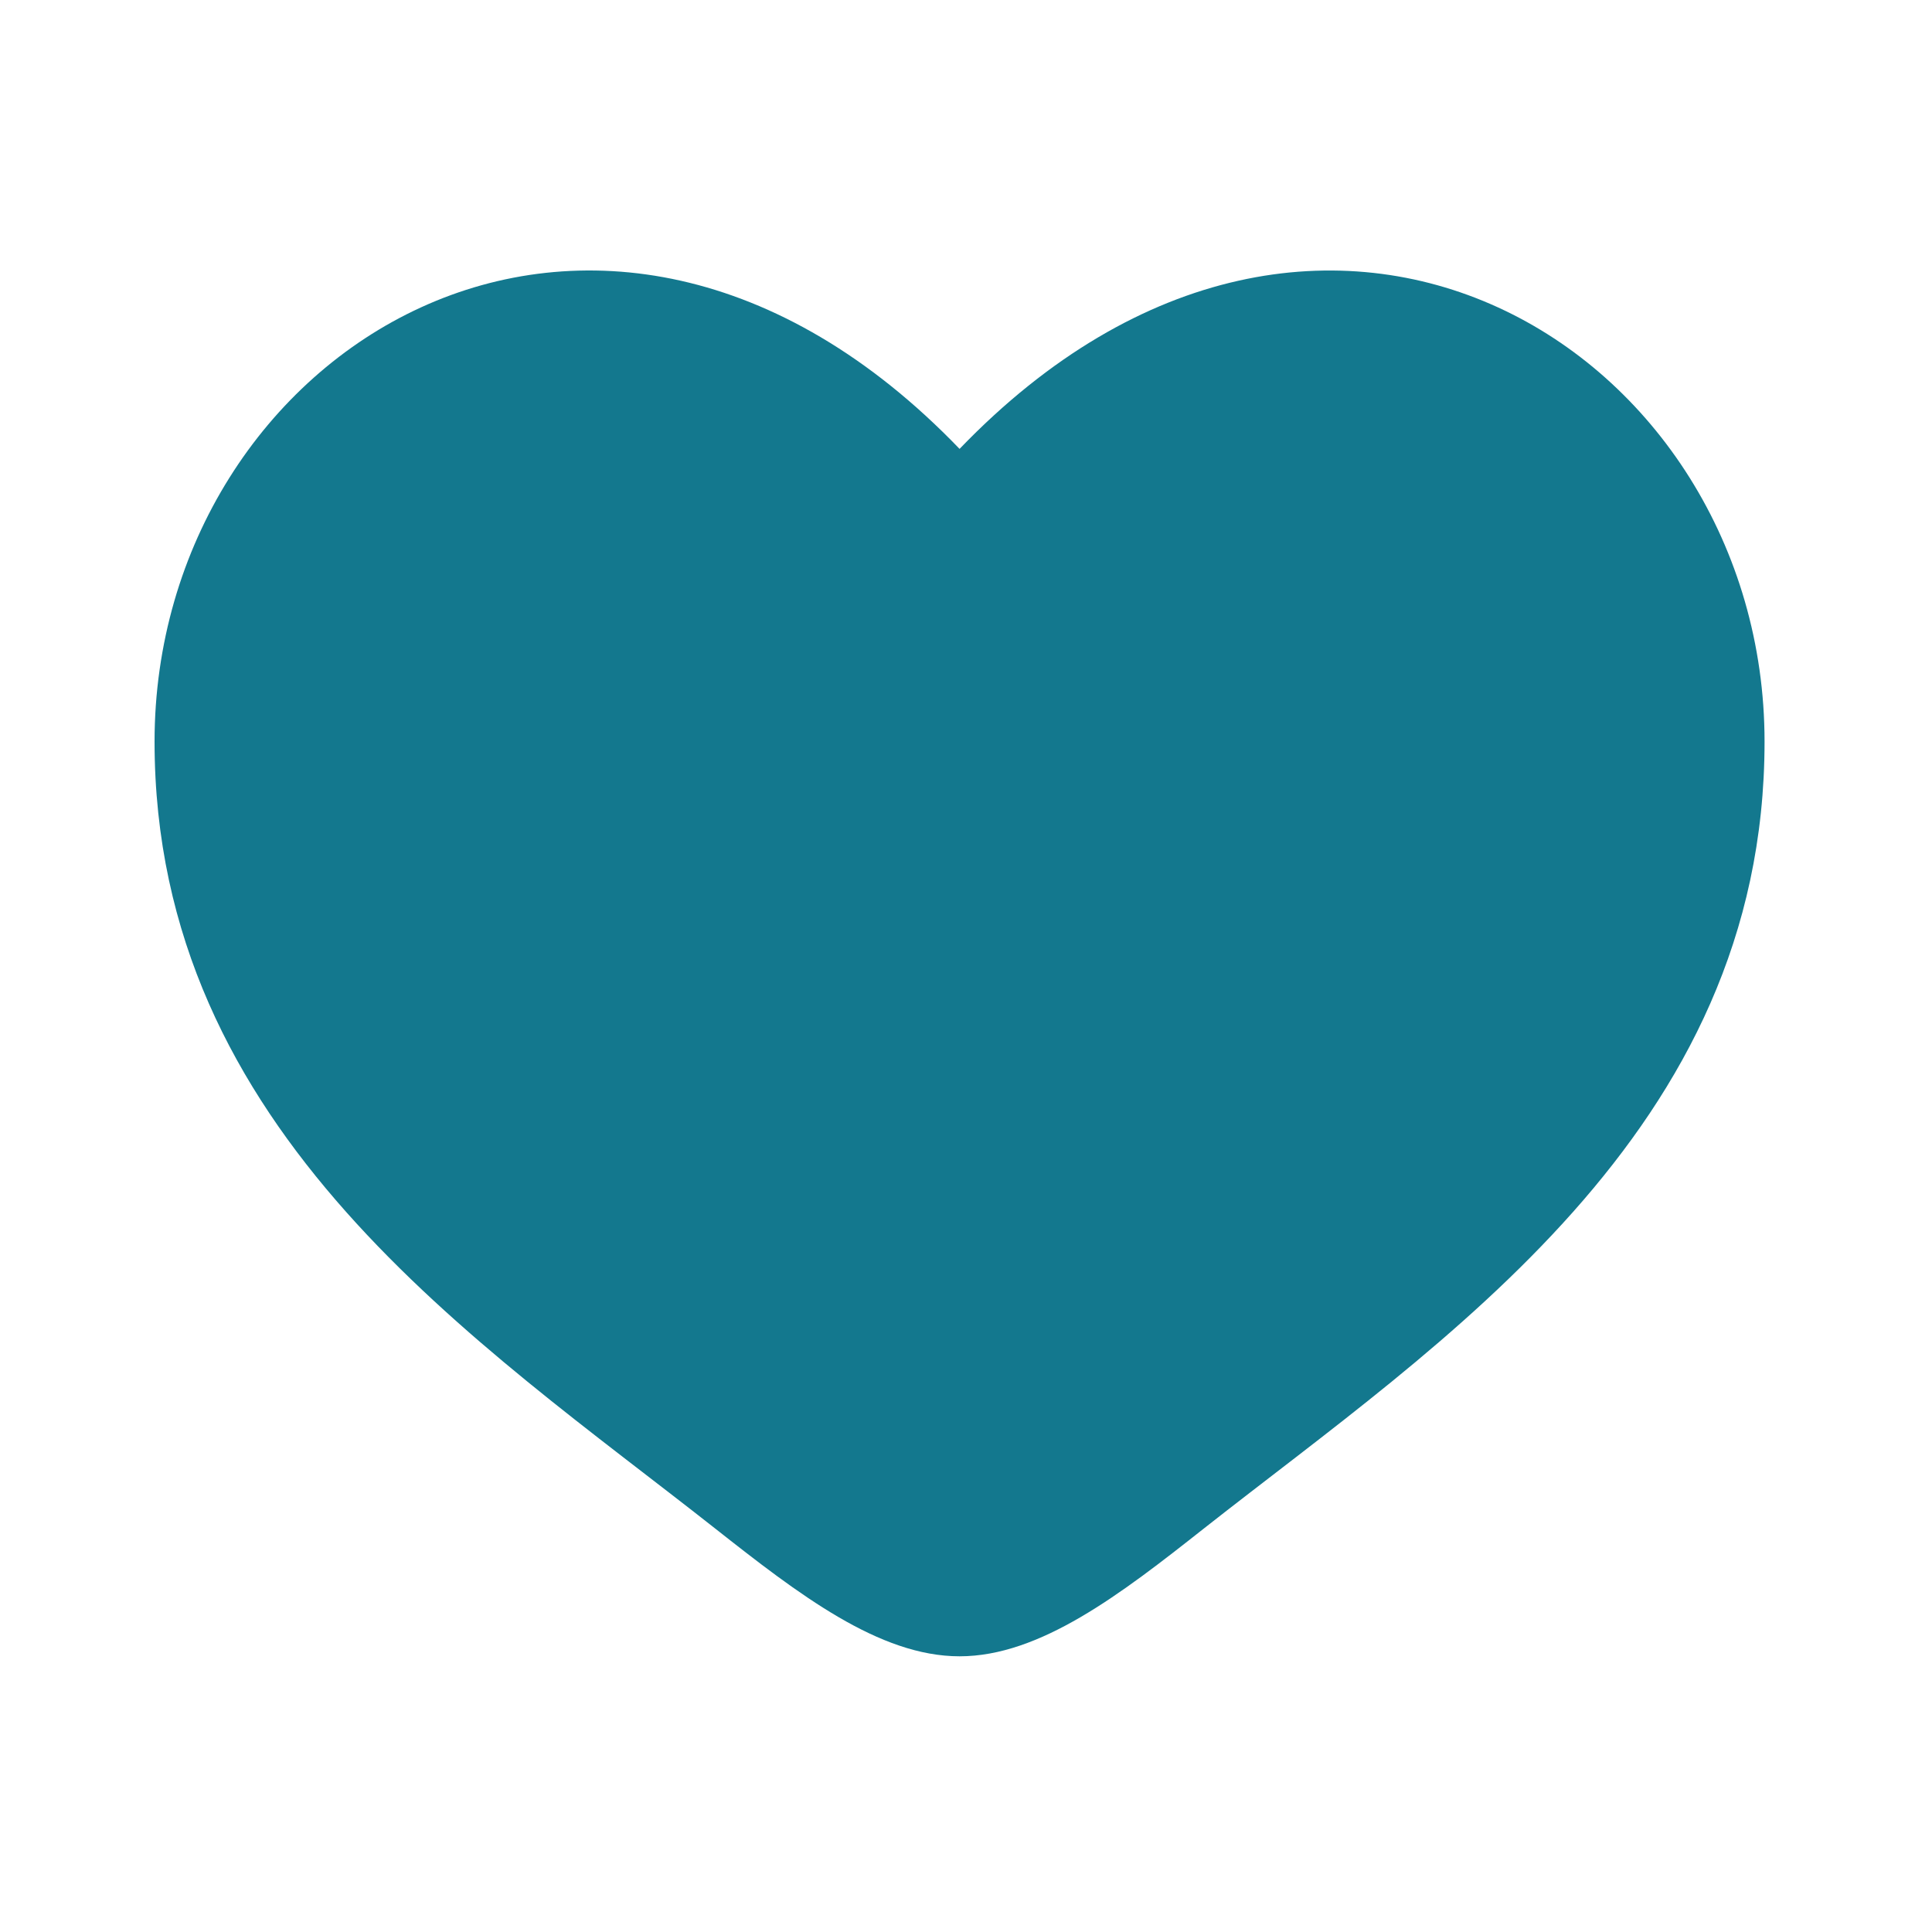 <svg width="100" height="100" viewBox="0 0 100 100" fill="none" xmlns="http://www.w3.org/2000/svg">
<path d="M8 38.384C8 58.647 24.75 69.443 37.008 79.109C41.333 82.518 45.5 85.73 49.667 85.73C53.833 85.73 58 82.522 62.325 79.105C74.588 69.447 91.333 58.647 91.333 38.388C91.333 18.13 68.417 3.751 49.667 23.234C30.917 3.751 8 18.122 8 38.384Z" fill="#13788E"/>
</svg>

